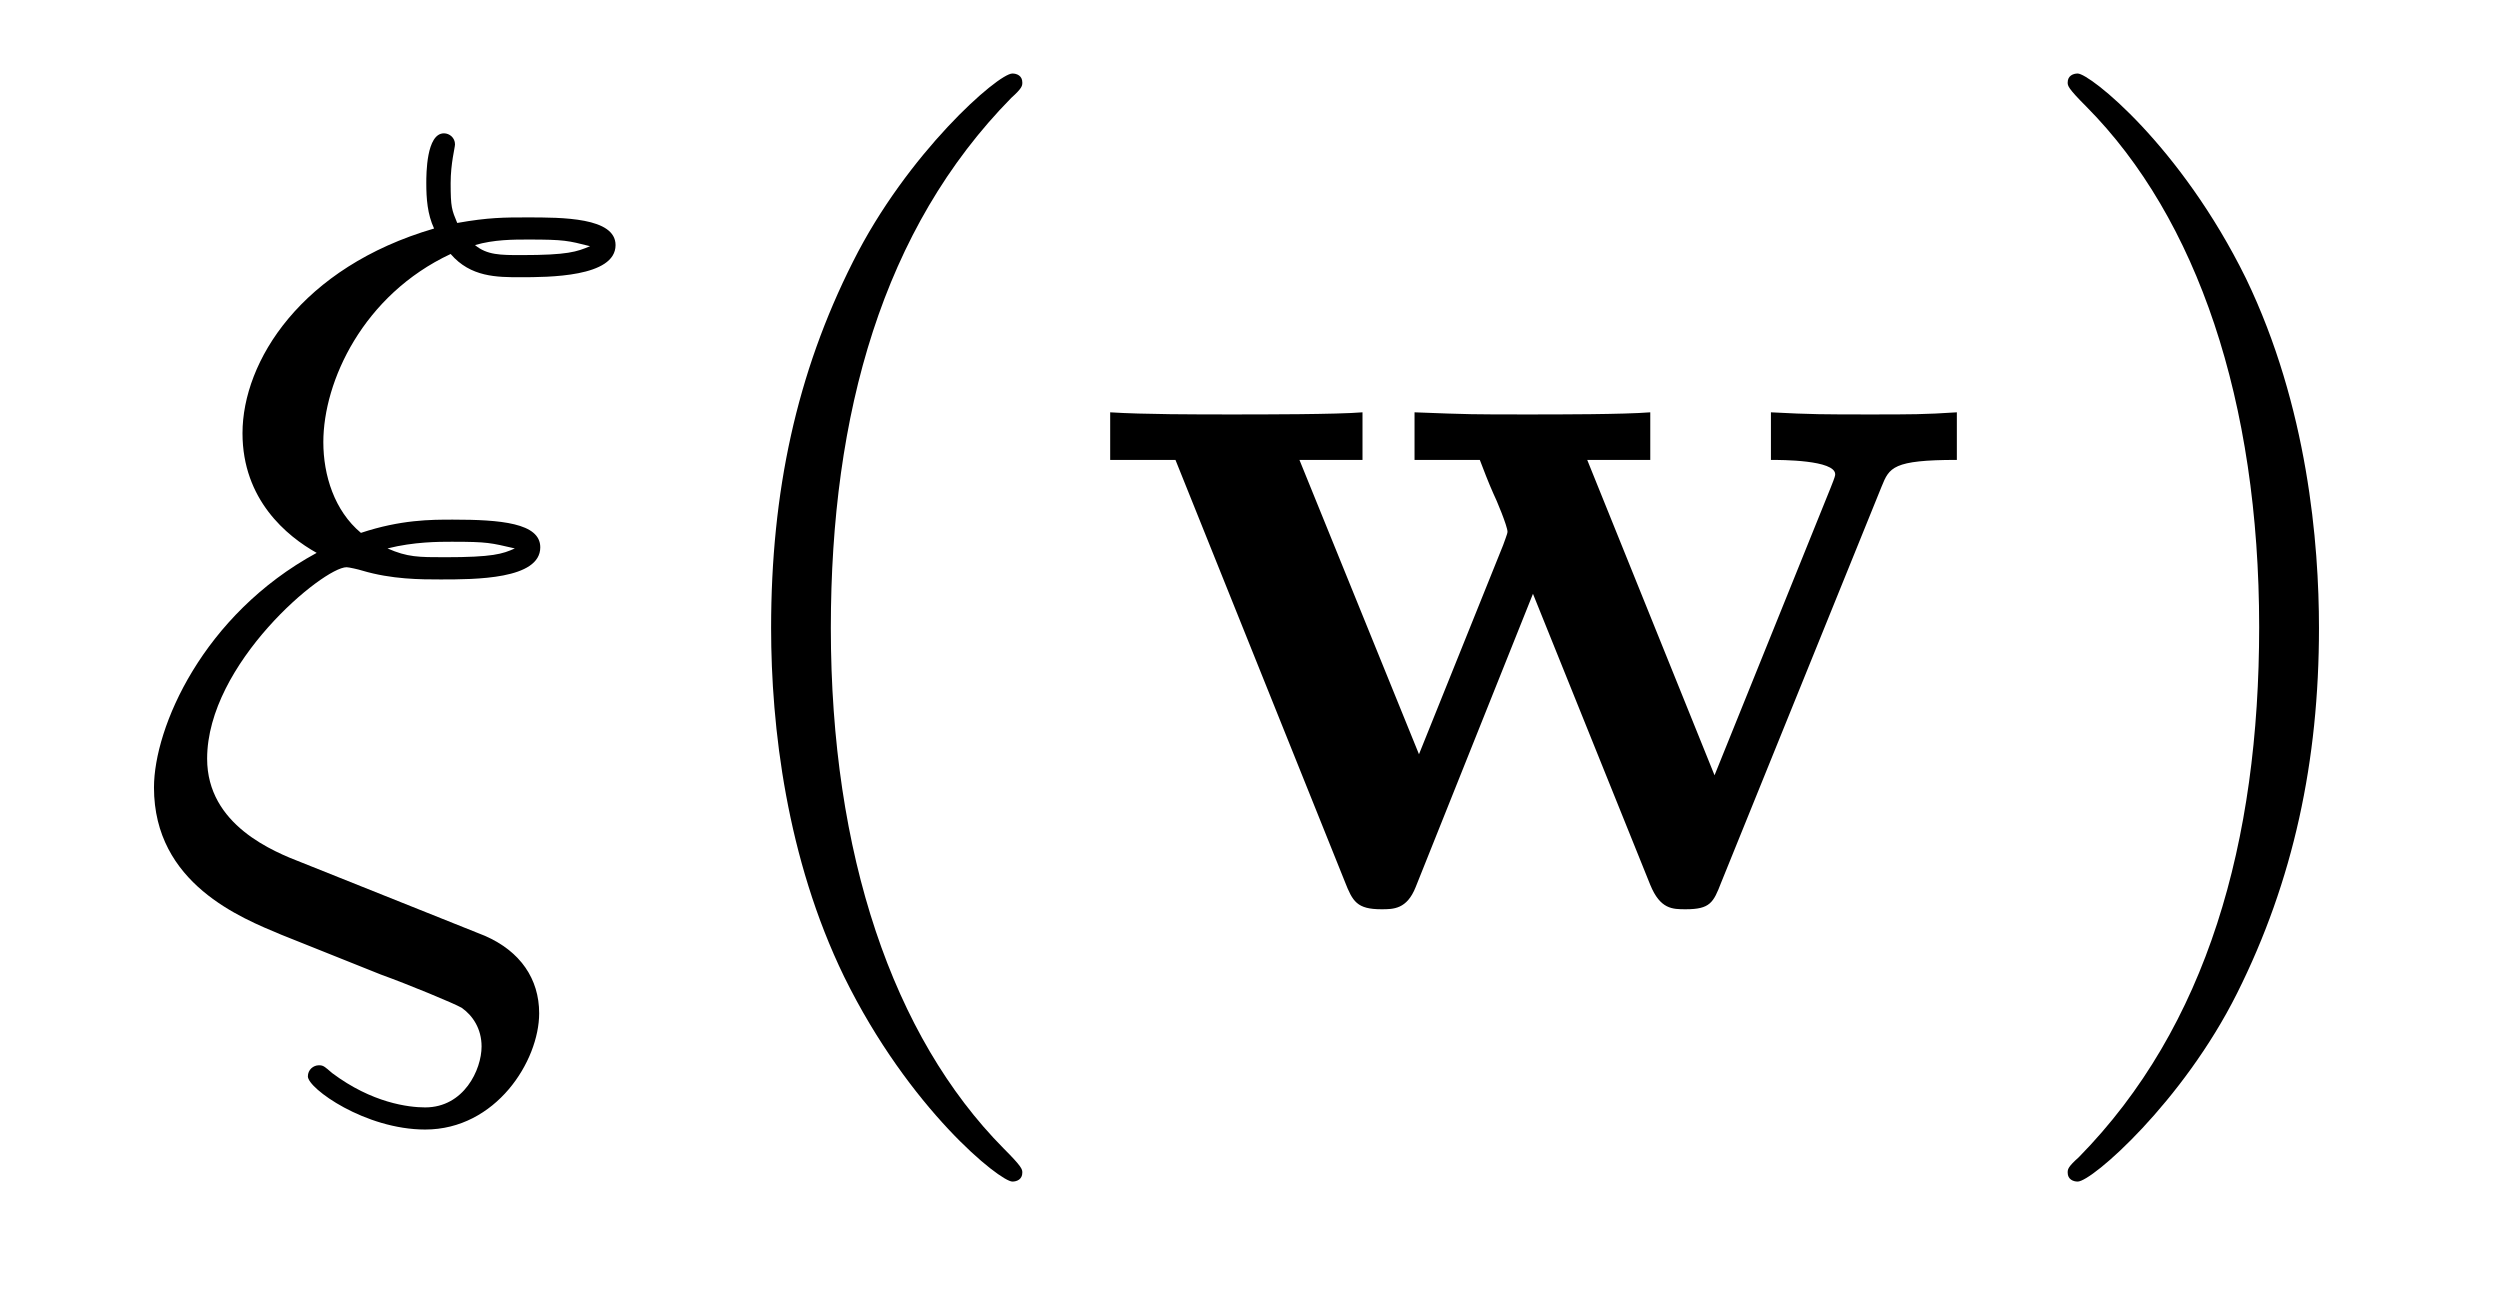 <?xml version='1.0' encoding='UTF-8'?>
<!-- This file was generated by dvisvgm 2.8.1 -->
<svg version='1.1' xmlns='http://www.w3.org/2000/svg' xmlns:xlink='http://www.w3.org/1999/xlink' width='27pt' height='14pt' viewBox='0 -14 27 14'>
<g id='page1'>
<g transform='matrix(1 0 0 -1 -127 650)'>
<path d='M131.52 654.18L130.265 654.682C129.954 654.802 129.237 655.089 129.237 655.806C129.237 656.834 130.492 657.874 130.743 657.874C130.767 657.874 130.874 657.85 130.91 657.838C131.233 657.742 131.544 657.742 131.759 657.742C132.13 657.742 132.835 657.742 132.835 658.089C132.835 658.352 132.405 658.388 131.891 658.388C131.652 658.388 131.329 658.388 130.898 658.245C130.612 658.484 130.492 658.866 130.492 659.225C130.492 659.882 130.922 660.815 131.867 661.257C132.082 661.006 132.369 661.006 132.62 661.006C132.919 661.006 133.648 661.006 133.648 661.353C133.648 661.652 133.074 661.652 132.692 661.652C132.453 661.652 132.273 661.652 131.938 661.592C131.879 661.735 131.867 661.759 131.867 662.022C131.867 662.237 131.914 662.405 131.914 662.441C131.914 662.512 131.855 662.56 131.795 662.56C131.604 662.56 131.604 662.118 131.604 662.022C131.604 661.855 131.616 661.687 131.688 661.532C130.253 661.113 129.619 660.097 129.619 659.321C129.619 658.603 130.098 658.209 130.42 658.029C129.189 657.36 128.663 656.141 128.663 655.495C128.663 654.455 129.608 654.085 130.038 653.905L131.113 653.475C131.412 653.367 131.903 653.164 131.986 653.116C132.106 653.032 132.201 652.889 132.201 652.698C132.201 652.447 132.01 652.04 131.592 652.04C131.412 652.04 131.018 652.088 130.587 652.411C130.504 652.483 130.492 652.495 130.444 652.495C130.384 652.495 130.325 652.447 130.325 652.375C130.325 652.244 130.946 651.801 131.592 651.801C132.357 651.801 132.823 652.542 132.823 653.057C132.823 653.427 132.62 653.726 132.237 653.893L131.52 654.18ZM132.13 661.353C132.333 661.413 132.548 661.413 132.703 661.413C133.098 661.413 133.134 661.401 133.373 661.341C133.229 661.281 133.134 661.245 132.632 661.245C132.405 661.245 132.261 661.245 132.13 661.353ZM131.185 658.077C131.472 658.149 131.735 658.149 131.879 658.149C132.273 658.149 132.297 658.137 132.56 658.077C132.428 658.017 132.321 657.982 131.807 657.982C131.52 657.982 131.401 657.982 131.185 658.077Z'/>
<path d='M138.041 651.335C138.041 651.371 138.041 651.395 137.838 651.598C136.643 652.806 135.973 654.778 135.973 657.217C135.973 659.536 136.535 661.532 137.922 662.943C138.041 663.05 138.041 663.074 138.041 663.11C138.041 663.182 137.982 663.206 137.934 663.206C137.778 663.206 136.798 662.345 136.212 661.173C135.603 659.966 135.328 658.687 135.328 657.217C135.328 656.152 135.495 654.73 136.117 653.451C136.822 652.017 137.802 651.239 137.934 651.239C137.982 651.239 138.041 651.263 138.041 651.335Z'/>
<path d='M147.322 658.747C147.405 658.95 147.441 659.033 148.134 659.033V659.547C147.788 659.524 147.633 659.524 147.202 659.524C146.712 659.524 146.557 659.524 146.126 659.547V659.033C146.234 659.033 146.82 659.033 146.82 658.878C146.82 658.866 146.82 658.854 146.772 658.735L145.517 655.627L144.142 659.033H144.823V659.547C144.536 659.524 143.831 659.524 143.508 659.524C142.899 659.524 142.875 659.524 142.277 659.547V659.033H142.982C143.018 658.938 143.078 658.782 143.126 658.675C143.162 658.603 143.281 658.316 143.281 658.257C143.281 658.233 143.245 658.149 143.234 658.113L142.325 655.854L141.034 659.033H141.715V659.547C141.441 659.524 140.627 659.524 140.305 659.524C139.922 659.524 139.348 659.524 138.99 659.547V659.033H139.695L141.524 654.479C141.608 654.264 141.655 654.18 141.919 654.18C142.05 654.18 142.194 654.18 142.289 654.419L143.556 657.587L144.823 654.443C144.931 654.18 145.062 654.18 145.206 654.18C145.469 654.18 145.505 654.252 145.588 654.467L147.322 658.747Z'/>
<path d='M152.045 657.217C152.045 658.125 151.925 659.607 151.256 660.994C150.55 662.428 149.57 663.206 149.439 663.206C149.391 663.206 149.331 663.182 149.331 663.11C149.331 663.074 149.331 663.05 149.534 662.847C150.73 661.64 151.399 659.667 151.399 657.228C151.399 654.909 150.837 652.913 149.451 651.502C149.331 651.395 149.331 651.371 149.331 651.335C149.331 651.263 149.391 651.239 149.439 651.239C149.594 651.239 150.574 652.1 151.16 653.272C151.77 654.491 152.045 655.782 152.045 657.217Z'/>
</g>
</g>
</svg>
